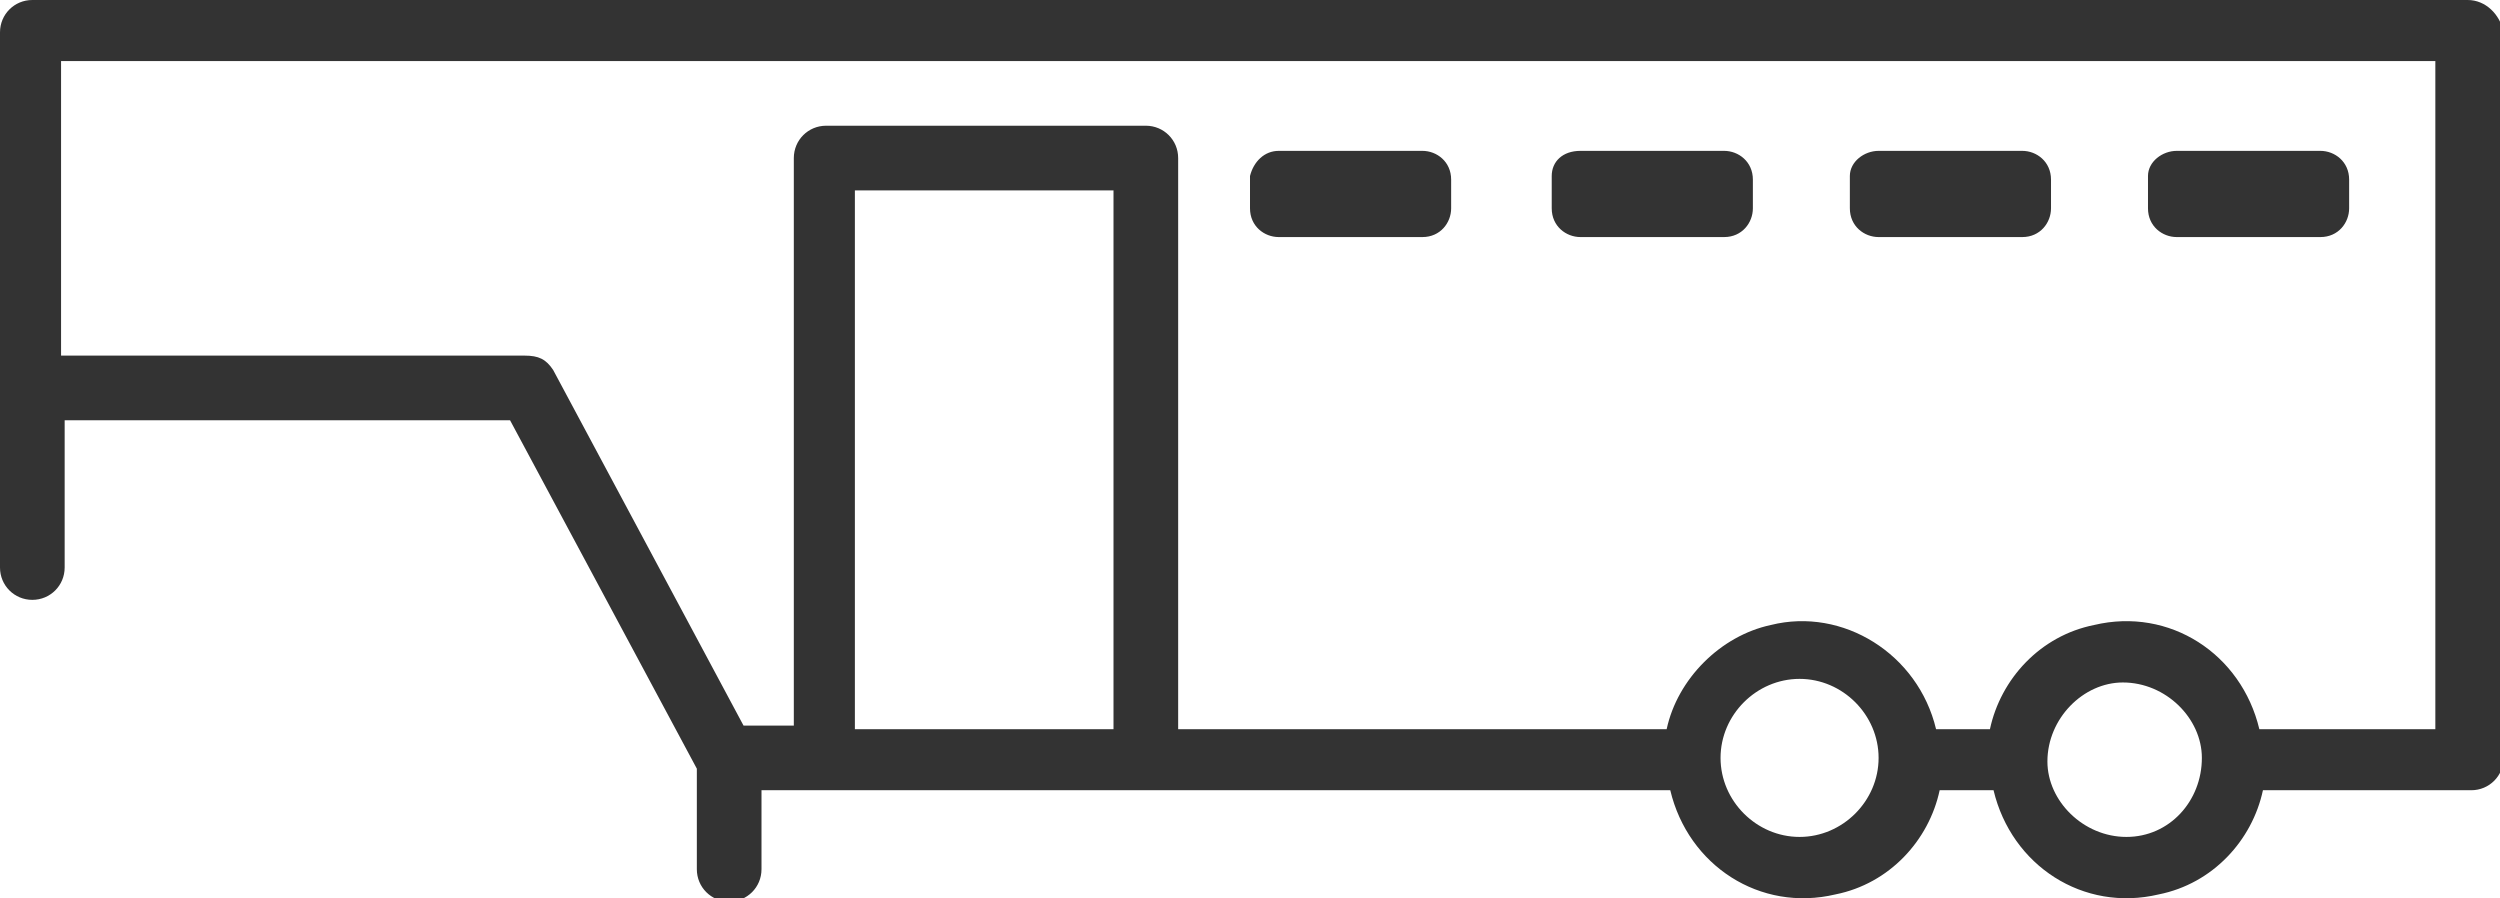 <?xml version="1.0" encoding="UTF-8"?> <!-- Generator: Adobe Illustrator 24.1.3, SVG Export Plug-In . SVG Version: 6.00 Build 0) --> <svg xmlns="http://www.w3.org/2000/svg" xmlns:xlink="http://www.w3.org/1999/xlink" version="1.1" id="Layer_1" x="0px" y="0px" viewBox="0 0 69.6 25" style="enable-background:new 0 0 69.6 25;" xml:space="preserve"> <style type="text/css"> .st0{fill:#333333;} </style> <path class="st0" d="M68.7,0H0.9C0.4,0,0,0.4,0,0.9v9.9c0,0,0,0.1,0,0.1c0,0,0,0.1,0,0.1v4.8c0,0.5,0.4,0.9,0.9,0.9s0.9-0.4,0.9-0.9 v-4.1h12.4l5.2,9.7v2.8c0,0.5,0.4,0.9,0.9,0.9c0.5,0,0.9-0.4,0.9-0.9V22h25.3c0.5,2.1,2.5,3.4,4.6,2.9c1.5-0.3,2.6-1.5,2.9-2.9h1.5 c0.5,2.1,2.5,3.4,4.6,2.9c1.5-0.3,2.6-1.5,2.9-2.9h5.8c0.5,0,0.9-0.4,0.9-0.9V0.9C69.6,0.4,69.2,0,68.7,0z M31,20.3h-7.2v-15H31 V20.3z M50.1,23.3c-1.2,0-2.2-1-2.2-2.2c0-1.2,1-2.2,2.2-2.2c1.2,0,2.2,1,2.2,2.2l0,0C52.3,22.3,51.3,23.3,50.1,23.3z M59.2,23.3 c-1.2,0-2.2-1-2.2-2.1c0-1.2,1-2.2,2.1-2.2c1.2,0,2.2,1,2.2,2.1c0,0,0,0,0,0C61.3,22.3,60.4,23.3,59.2,23.3z M67.8,20.3h-4.9 c-0.5-2.1-2.5-3.4-4.6-2.9c-1.5,0.3-2.6,1.5-2.9,2.9h-1.5c-0.5-2.1-2.6-3.4-4.6-2.9c-1.4,0.3-2.6,1.5-2.9,2.9H32.8V4.4 c0-0.5-0.4-0.9-0.9-0.9H23c-0.5,0-0.9,0.4-0.9,0.9v15.8h-1.4l-5.3-9.9c-0.2-0.3-0.4-0.4-0.8-0.4H1.7V1.7h66.1V20.3z M35.6,4.2h4 c0.4,0,0.8,0.3,0.8,0.8v0.8c0,0.4-0.3,0.8-0.8,0.8h-4c-0.4,0-0.8-0.3-0.8-0.8V4.9C34.9,4.5,35.2,4.2,35.6,4.2z M44,4.2h4 c0.4,0,0.8,0.3,0.8,0.8v0.8c0,0.4-0.3,0.8-0.8,0.8h-4c-0.4,0-0.8-0.3-0.8-0.8V4.9C43.2,4.5,43.5,4.2,44,4.2z M52.3,4.2h4 c0.4,0,0.8,0.3,0.8,0.8v0.8c0,0.4-0.3,0.8-0.8,0.8h-4c-0.4,0-0.8-0.3-0.8-0.8V4.9C51.5,4.5,51.9,4.2,52.3,4.2z M60.6,4.2h4 c0.4,0,0.8,0.3,0.8,0.8v0.8c0,0.4-0.3,0.8-0.8,0.8h-4c-0.4,0-0.8-0.3-0.8-0.8V4.9C59.8,4.5,60.2,4.2,60.6,4.2z"></path> </svg> 